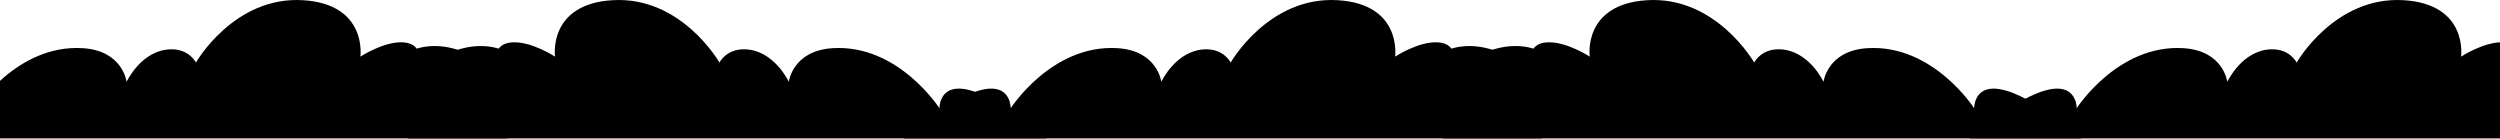 <svg width="1440" height="80" viewBox="0 0 1440 80" fill="currentColor" xmlns="http://www.w3.org/2000/svg">
<g clip-path="url(#clip0_4212_15806)">
<path fill-rule="evenodd" clip-rule="evenodd" d="M1134.5 79.7C1134.5 79.7 1166.81 50.661 1185.39 51.042C1196.36 51.267 1196.17 62.357 1196.17 62.357C1196.17 62.357 1219.78 25.439 1257.62 27.744C1280.82 29.157 1282.91 47.148 1282.91 47.148C1282.91 47.148 1291.36 28.789 1308.34 28.395C1319.05 28.146 1322.86 36.035 1322.86 36.035C1322.86 36.035 1344.75 -2.373 1384.62 0.116C1421.84 2.439 1417.59 32.628 1417.59 32.628C1417.59 32.628 1431.2 23.668 1442.31 24.394C1454.59 25.196 1450.99 37.114 1451.27 36.995C1455.86 35.065 1469.81 29.836 1474.18 28.499C1497.3 21.415 1517.49 34.118 1514.47 54.237C1512.29 68.808 1502.16 79.7 1502.16 79.7H1134.5Z" fill="currentColor"/>
<path fill-rule="evenodd" clip-rule="evenodd" d="M602.773 79.7C602.773 79.7 570.458 50.661 551.884 51.042C540.909 51.267 541.106 62.357 541.106 62.357C541.106 62.357 517.493 25.439 479.649 27.744C456.453 29.157 454.358 47.148 454.358 47.148C454.358 47.148 445.91 28.789 428.936 28.395C418.221 28.146 414.412 36.035 414.412 36.035C414.412 36.035 392.527 -2.373 352.65 0.116C315.432 2.439 319.688 32.628 319.688 32.628C319.688 32.628 306.076 23.668 294.965 24.394C282.679 25.196 286.286 37.114 286.007 36.995C281.415 35.065 267.459 29.836 263.097 28.499C239.971 21.415 219.785 34.118 222.799 54.237C224.982 68.808 235.115 79.7 235.115 79.7H602.773Z" fill="currentColor"/>
<path fill-rule="evenodd" clip-rule="evenodd" d="M520.5 79.7C520.5 79.7 552.815 50.661 571.389 51.042C582.364 51.267 582.167 62.357 582.167 62.357C582.167 62.357 605.78 25.439 643.624 27.744C666.82 29.157 668.915 47.148 668.915 47.148C668.915 47.148 677.363 28.789 694.337 28.395C705.052 28.146 708.861 36.035 708.861 36.035C708.861 36.035 730.746 -2.373 770.622 0.116C807.841 2.439 803.585 32.628 803.585 32.628C803.585 32.628 817.197 23.668 828.308 24.394C840.594 25.196 836.987 37.114 837.266 36.995C841.858 35.065 855.814 29.836 860.176 28.499C883.302 21.415 903.488 34.118 900.474 54.237C898.291 68.808 888.158 79.7 888.158 79.7H520.5Z" fill="currentColor"/>
<path fill-rule="evenodd" clip-rule="evenodd" d="M1198.77 79.7C1198.77 79.7 1166.46 50.661 1147.88 51.042C1136.91 51.267 1137.11 62.357 1137.11 62.357C1137.11 62.357 1113.49 25.439 1075.65 27.744C1052.45 29.157 1050.36 47.148 1050.36 47.148C1050.36 47.148 1041.91 28.789 1024.94 28.395C1014.22 28.146 1010.41 36.035 1010.41 36.035C1010.41 36.035 988.527 -2.373 948.65 0.116C911.432 2.439 915.688 32.628 915.688 32.628C915.688 32.628 902.076 23.668 890.965 24.394C878.679 25.196 882.286 37.114 882.007 36.995C877.415 35.065 863.459 29.836 859.097 28.499C835.971 21.415 815.785 34.118 818.799 54.237C820.982 68.808 831.115 79.7 831.115 79.7H1198.77Z" fill="currentColor"/>
<path fill-rule="evenodd" clip-rule="evenodd" d="M-75.5 79.7C-75.5 79.7 -43.185 50.661 -24.611 51.042C-13.636 51.267 -13.833 62.357 -13.833 62.357C-13.833 62.357 9.78 25.439 47.624 27.744C70.82 29.157 72.915 47.148 72.915 47.148C72.915 47.148 81.363 28.789 98.337 28.395C109.052 28.146 112.861 36.035 112.861 36.035C112.861 36.035 134.746 -2.373 174.622 0.116C211.841 2.439 207.585 32.628 207.585 32.628C207.585 32.628 221.197 23.668 232.308 24.394C244.594 25.196 240.987 37.114 241.266 36.995C245.858 35.065 259.814 29.836 264.176 28.499C287.302 21.415 307.488 34.118 304.474 54.237C302.291 68.808 292.158 79.7 292.158 79.7H-75.5Z" fill="currentColor"/>
</g>
<defs>
<clipPath id="clip0_4212_15806">
<rect width="1440" height="80" fill="white"/>
</clipPath>
</defs>
</svg>
